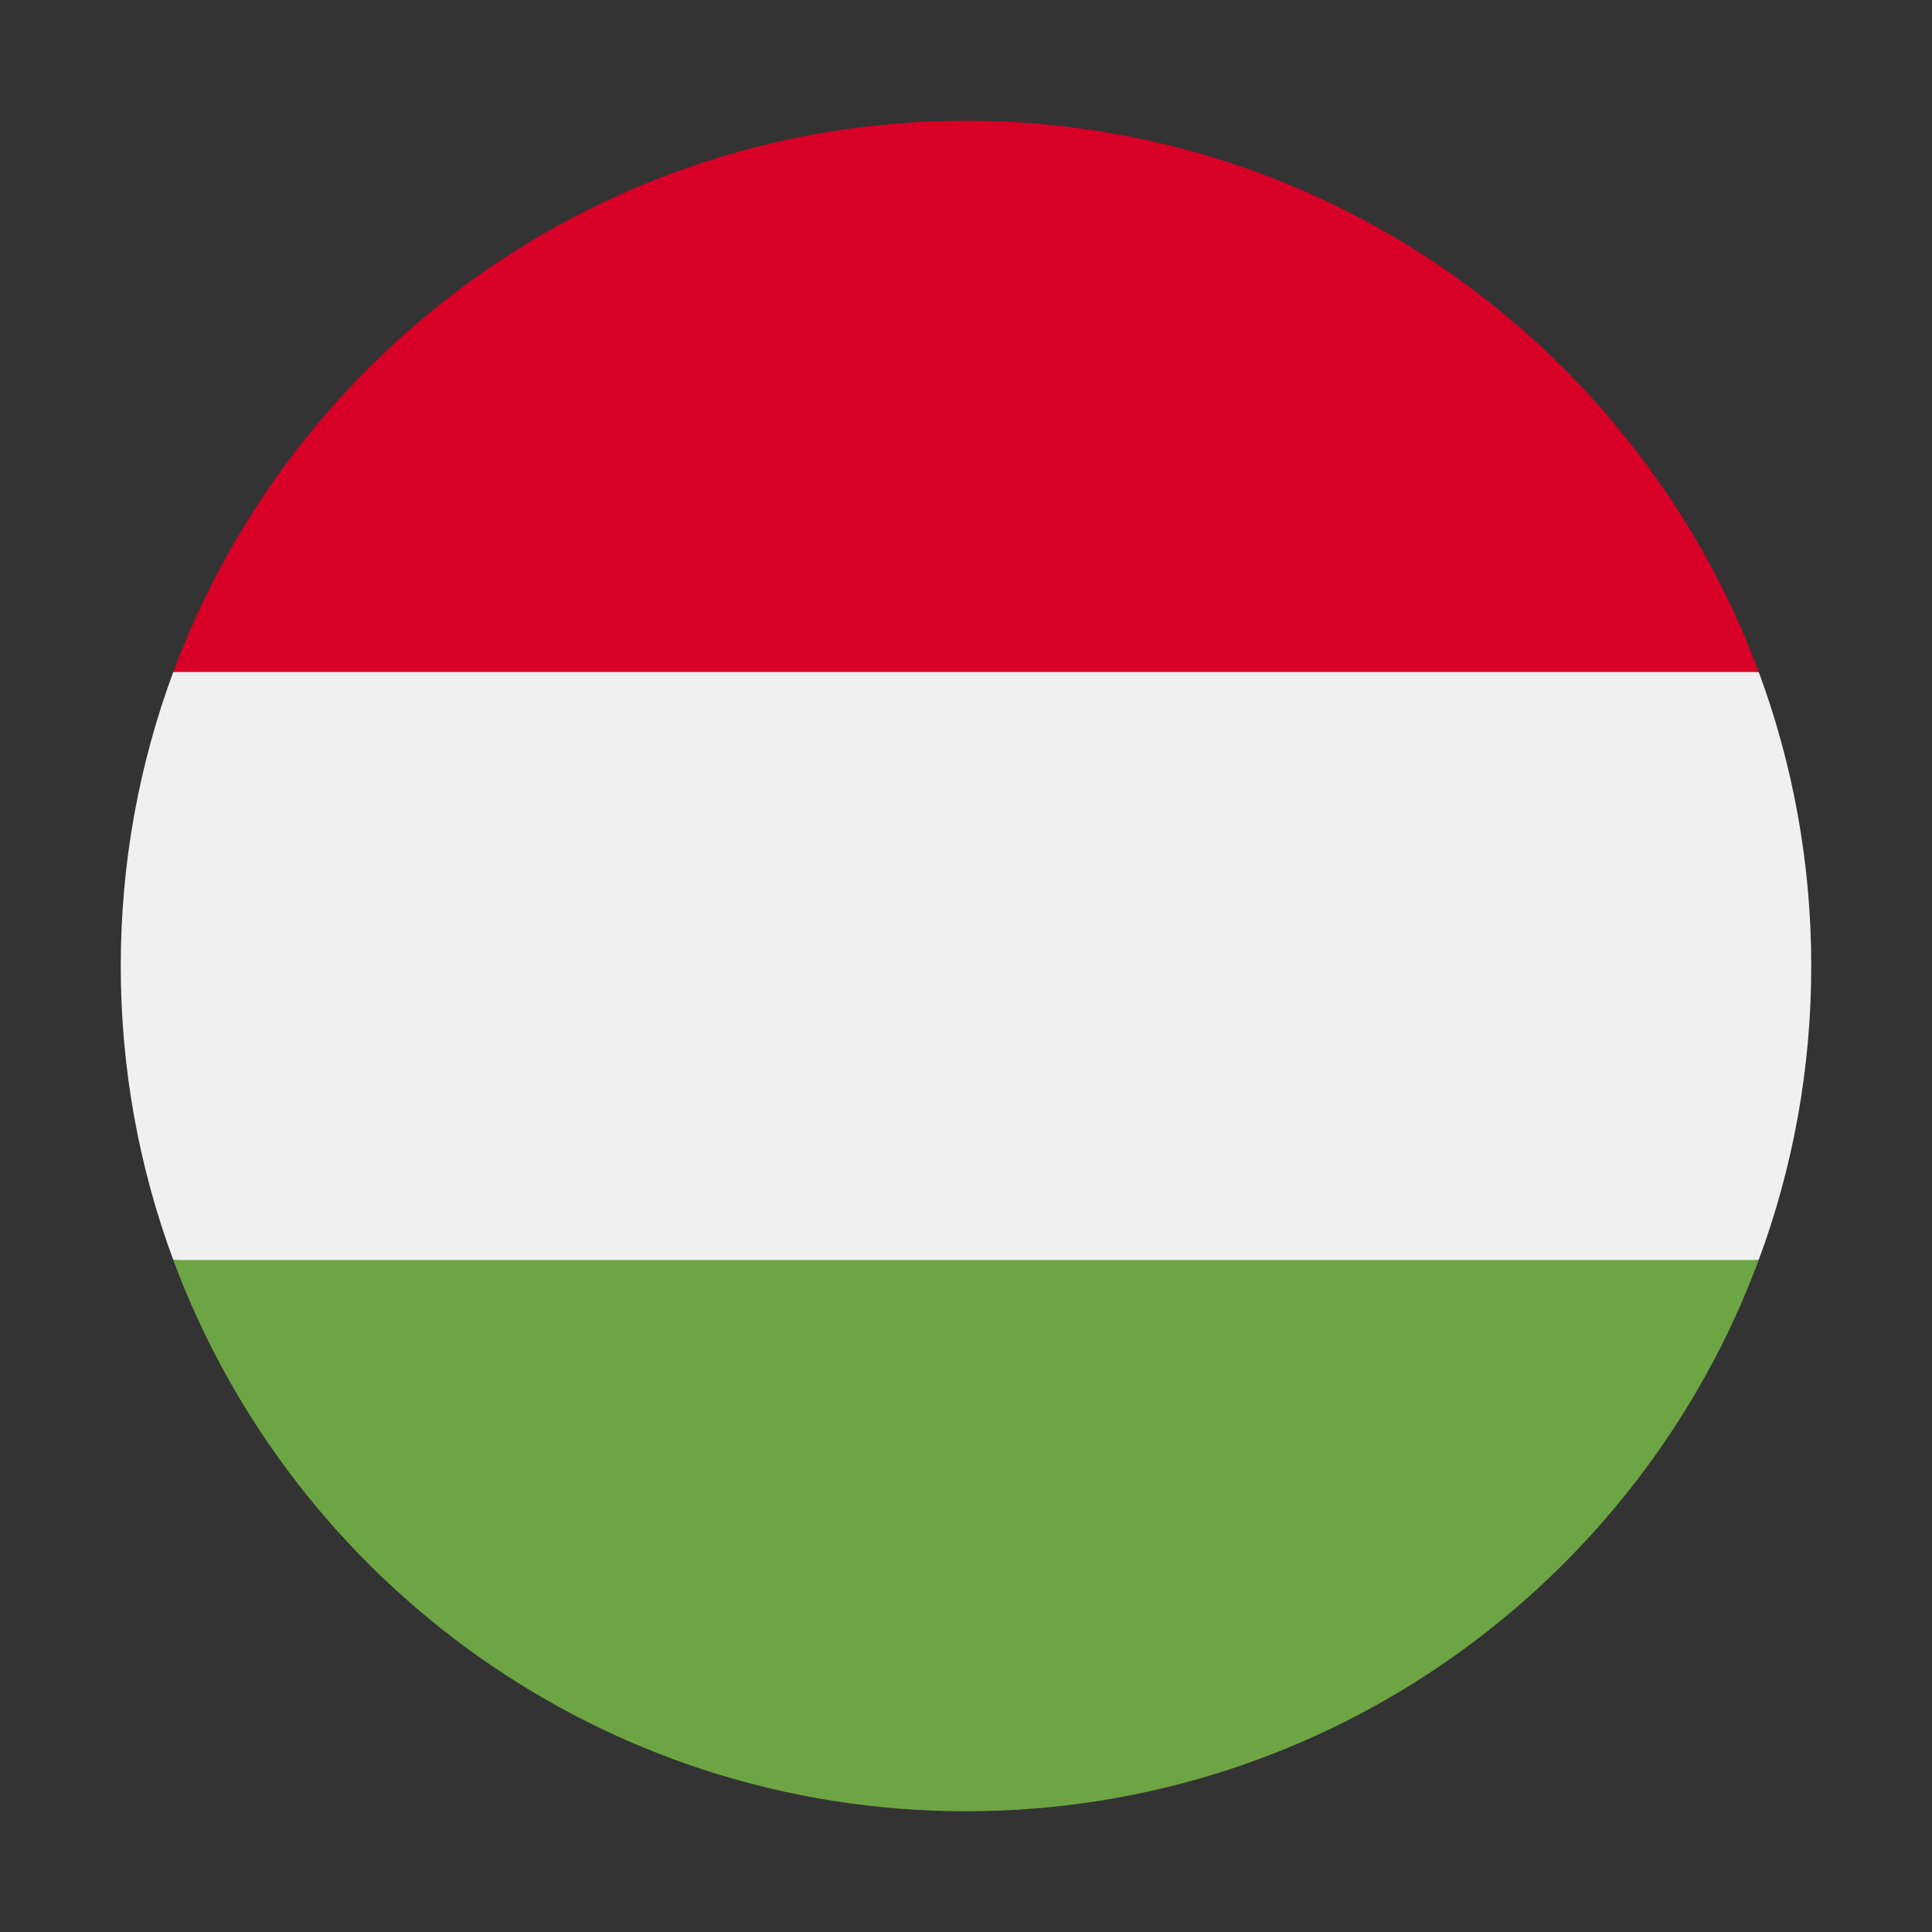 <svg width="16" height="16" viewBox="0 0 16 16" fill="none" xmlns="http://www.w3.org/2000/svg">
<rect x="0" y="0" width="16" height="16" fill="#333333" stroke="none"/>
<g clip-path="url(#clip0_842_55634)">
<path d="M1.435 5.565C1.154 6.323 1 7.143 1 8C1 8.856 1.154 9.676 1.435 10.434L8 11.043L14.565 10.434C14.846 9.676 15 8.856 15 8C15 7.143 14.846 6.323 14.565 5.565L8 4.956L1.435 5.565Z" fill="#F0F0F0"/>
<path d="M8 1C4.99 1 2.424 2.9 1.435 5.565H14.565C13.576 2.9 11.01 1 8 1Z" fill="#D80027"/>
<path d="M8 15C11.01 15 13.576 13.1 14.565 10.435H1.435C2.424 13.1 4.99 15 8 15Z" fill="#6DA544"/>
</g>
<defs>
<clipPath id="clip0_842_55634">
<rect width="14" height="14" fill="white" transform="translate(1 1)"/>
</clipPath>
</defs>
</svg>
